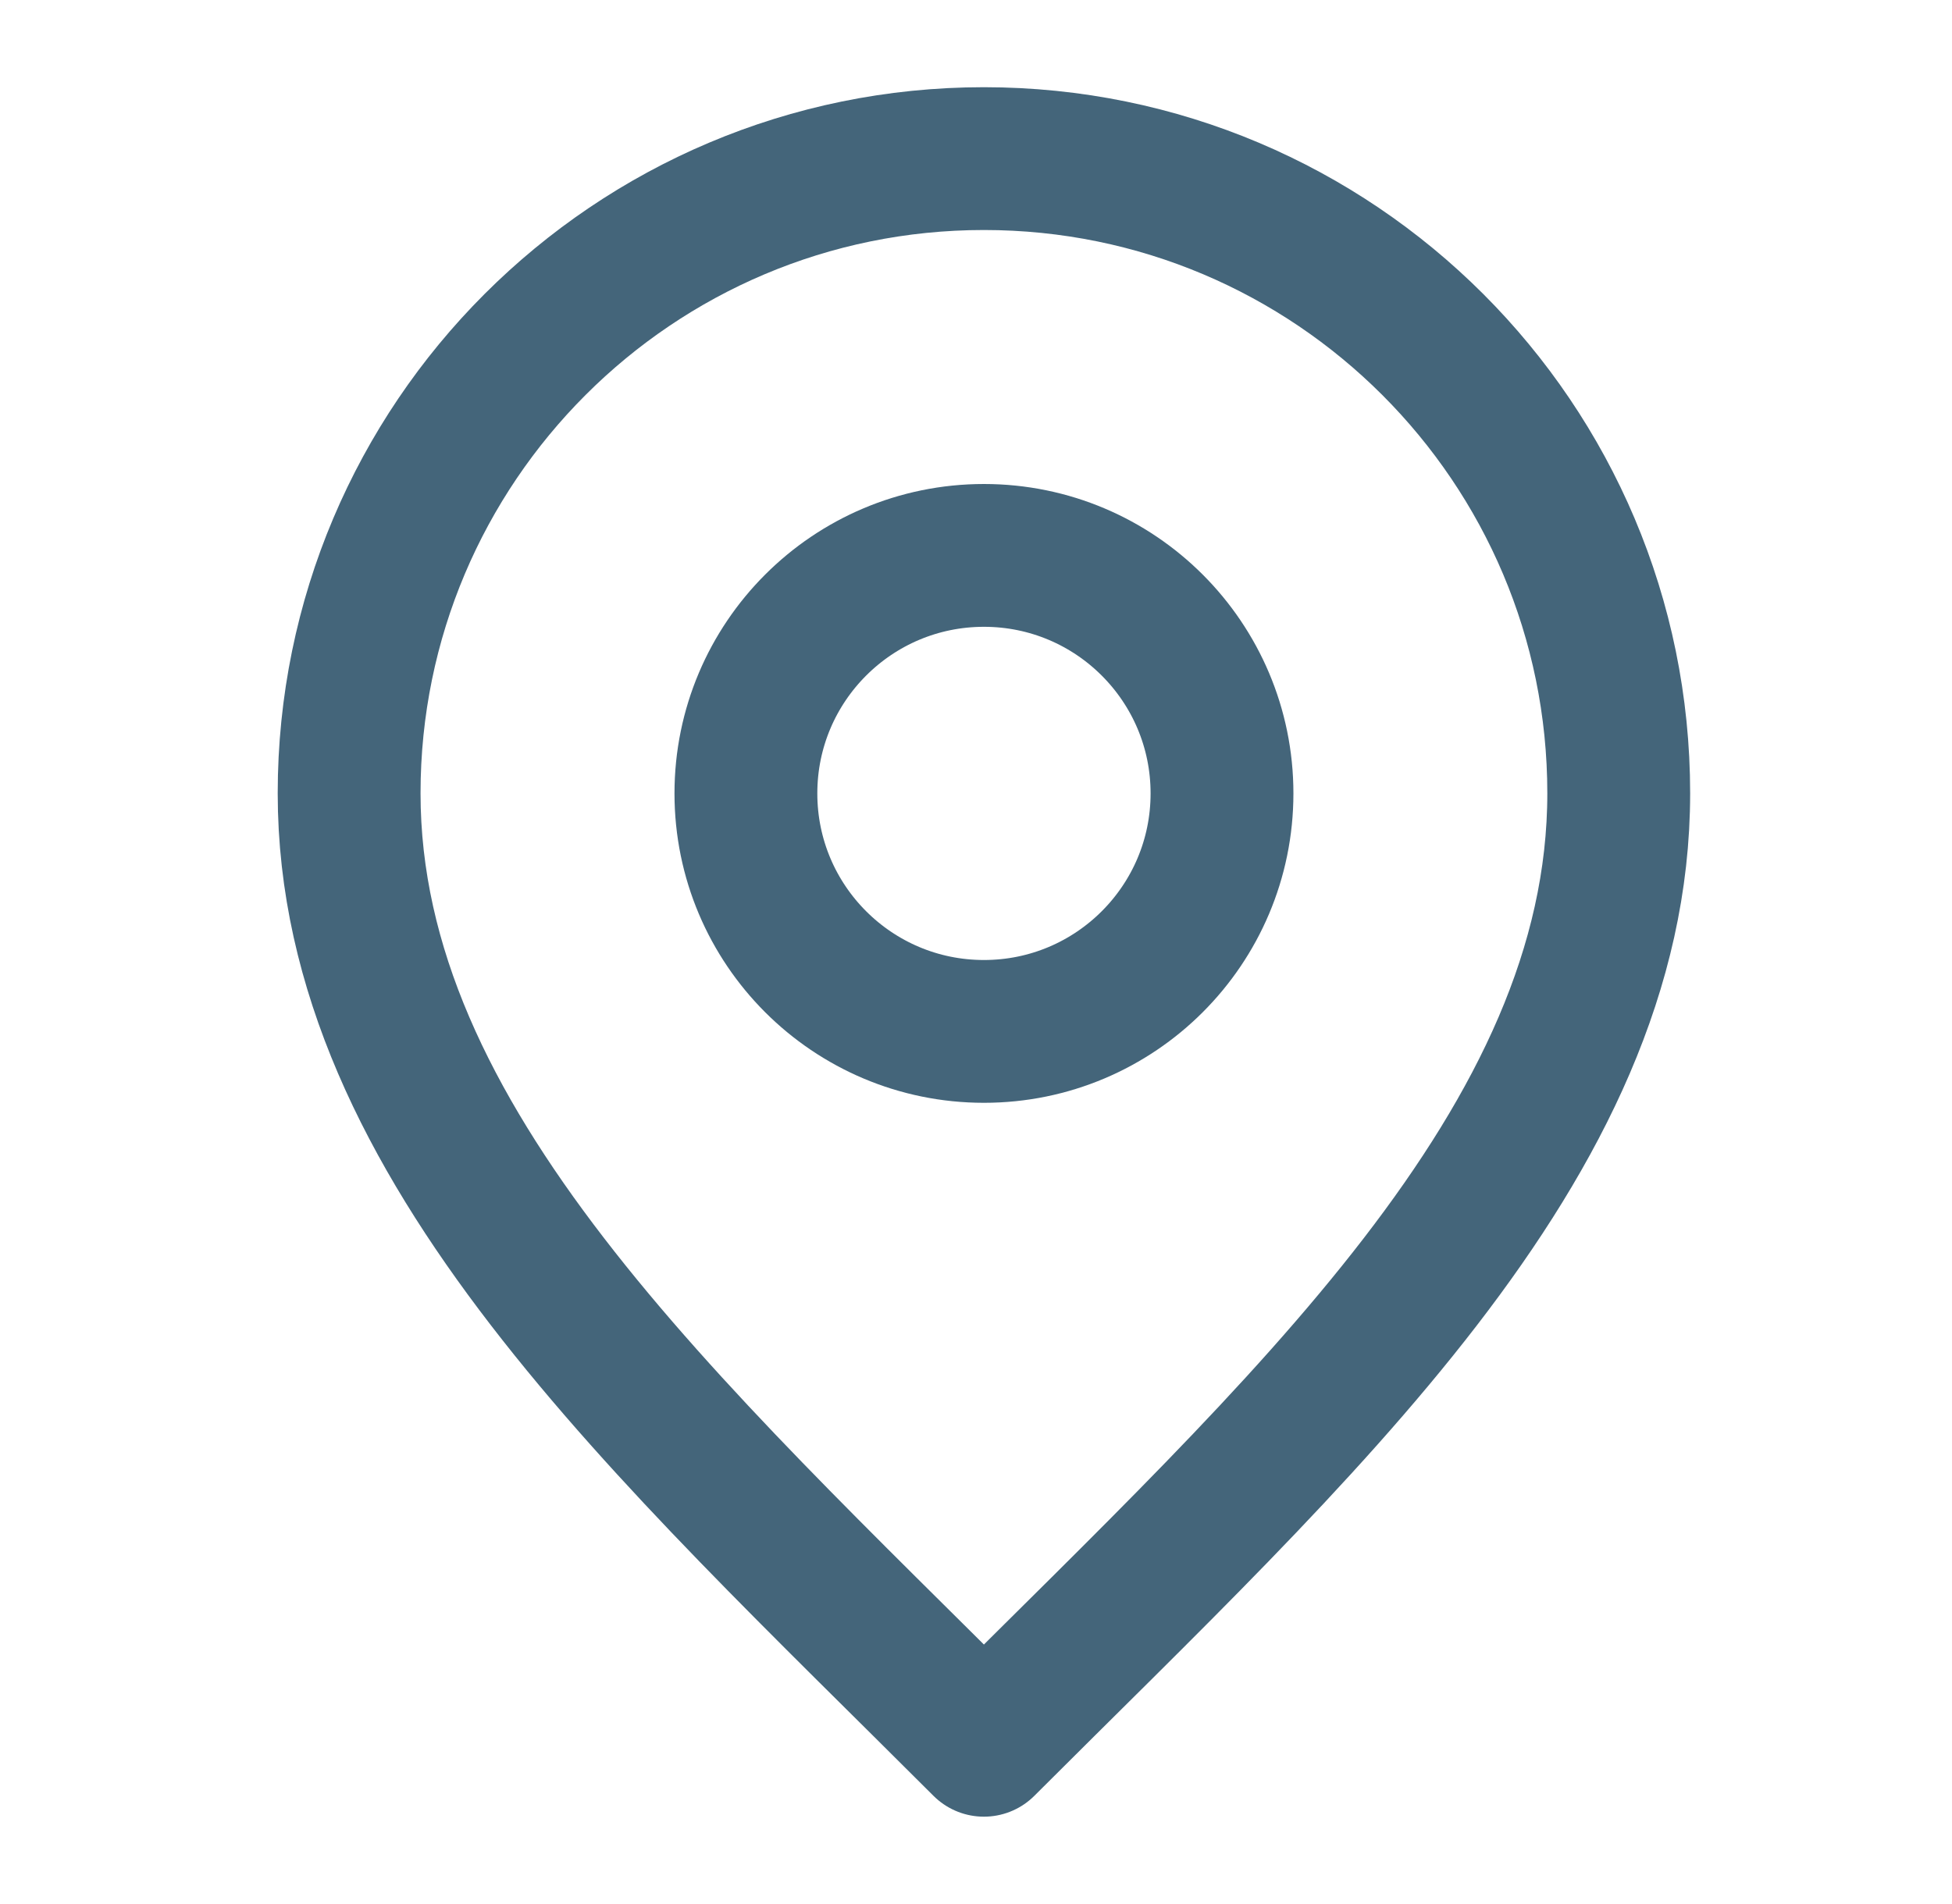 <svg width="41" height="40" viewBox="0 0 41 40" fill="none" xmlns="http://www.w3.org/2000/svg">
<path d="M20.667 21.668C23.428 21.668 25.667 19.43 25.667 16.668C25.667 13.907 23.428 11.668 20.667 11.668C17.905 11.668 15.667 13.907 15.667 16.668C15.667 19.43 17.905 21.668 20.667 21.668Z" stroke="#44657A" stroke-width="3" stroke-linecap="round" stroke-linejoin="round"/>
<path d="M20.666 36.665C27.333 29.999 34 24.029 34 16.665C34 9.302 28.03 3.332 20.666 3.332C13.303 3.332 7.333 9.302 7.333 16.665C7.333 24.029 14 29.999 20.666 36.665Z" stroke="#44657A" stroke-width="3" stroke-linecap="round" stroke-linejoin="round"/>
</svg>
